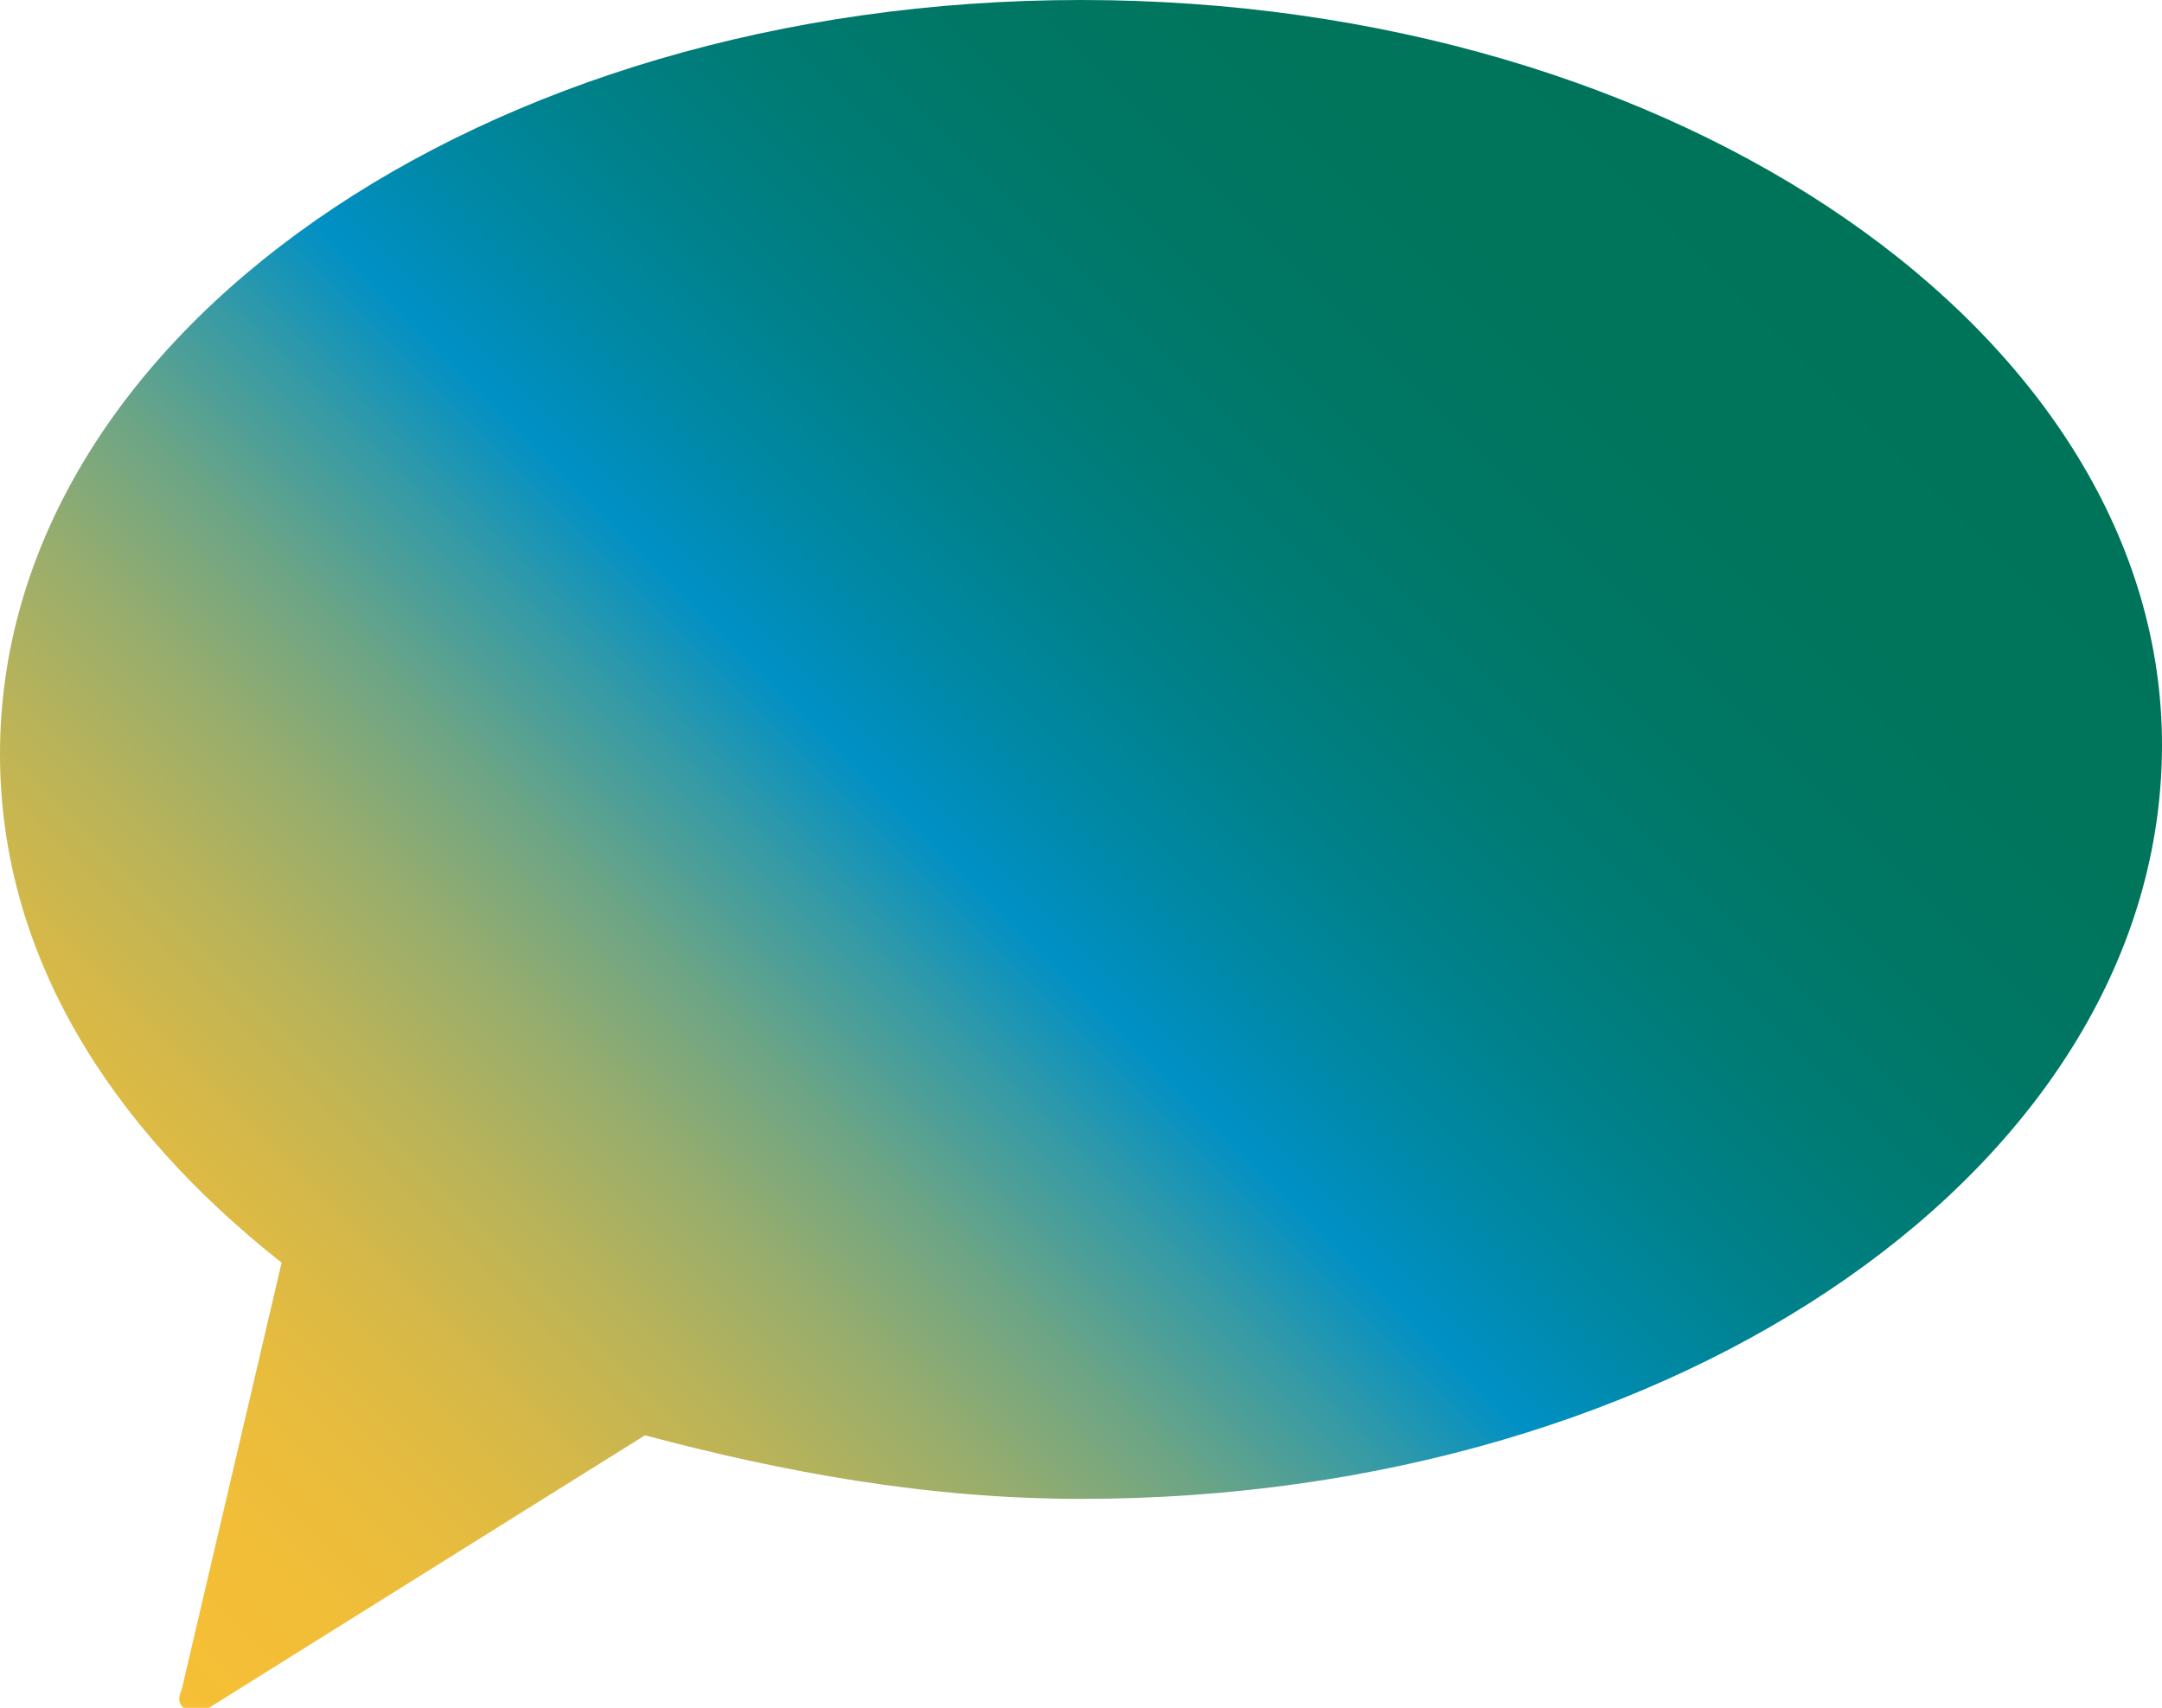 <?xml version="1.0" encoding="utf-8"?>
<!-- Generator: Adobe Illustrator 21.1.0, SVG Export Plug-In . SVG Version: 6.00 Build 0)  -->
<svg version="1.1" id="Layer_1" xmlns="http://www.w3.org/2000/svg" xmlns:xlink="http://www.w3.org/1999/xlink" x="0px" y="0px"
	 viewBox="0 0 23.8 18.8" style="enable-background:new 0 0 23.8 18.8;" xml:space="preserve">
<style type="text/css">
	.st0{fill:url(#SVGID_1_);}
</style>
<g id="chat_1_">
	
		<linearGradient id="SVGID_1_" gradientUnits="userSpaceOnUse" x1="1.684" y1="3.334" x2="19.149" y2="20.799" gradientTransform="matrix(1 0 0 -1 0 21.8)">
		<stop  offset="0" style="stop-color:#F6BF35"/>
		<stop  offset="7.018834e-02" style="stop-color:#F2BE37"/>
		<stop  offset="0.136" style="stop-color:#E7BC3E"/>
		<stop  offset="0.2" style="stop-color:#D4B849"/>
		<stop  offset="0.263" style="stop-color:#B9B359"/>
		<stop  offset="0.326" style="stop-color:#97AD6D"/>
		<stop  offset="0.388" style="stop-color:#6DA585"/>
		<stop  offset="0.449" style="stop-color:#3A9BA3"/>
		<stop  offset="0.509" style="stop-color:#0290C4"/>
		<stop  offset="0.511" style="stop-color:#0090C5"/>
		<stop  offset="0.569" style="stop-color:#0088A5"/>
		<stop  offset="0.633" style="stop-color:#00818A"/>
		<stop  offset="0.703" style="stop-color:#007B74"/>
		<stop  offset="0.779" style="stop-color:#007765"/>
		<stop  offset="0.869" style="stop-color:#00755C"/>
		<stop  offset="1" style="stop-color:#007459"/>
	</linearGradient>
	<path class="st0" d="M23.8,8.2c0,4.6-5.3,8.3-11.9,8.3c-1.7,0-3.3-0.3-4.8-0.7l-4.8,3c-0.2,0.1-0.4,0-0.3-0.2l1.1-4.7
		C1.2,12.4,0,10.5,0,8.3C0,3.7,5.3,0,11.9,0S23.8,3.7,23.8,8.2z"/>
</g>
</svg>
